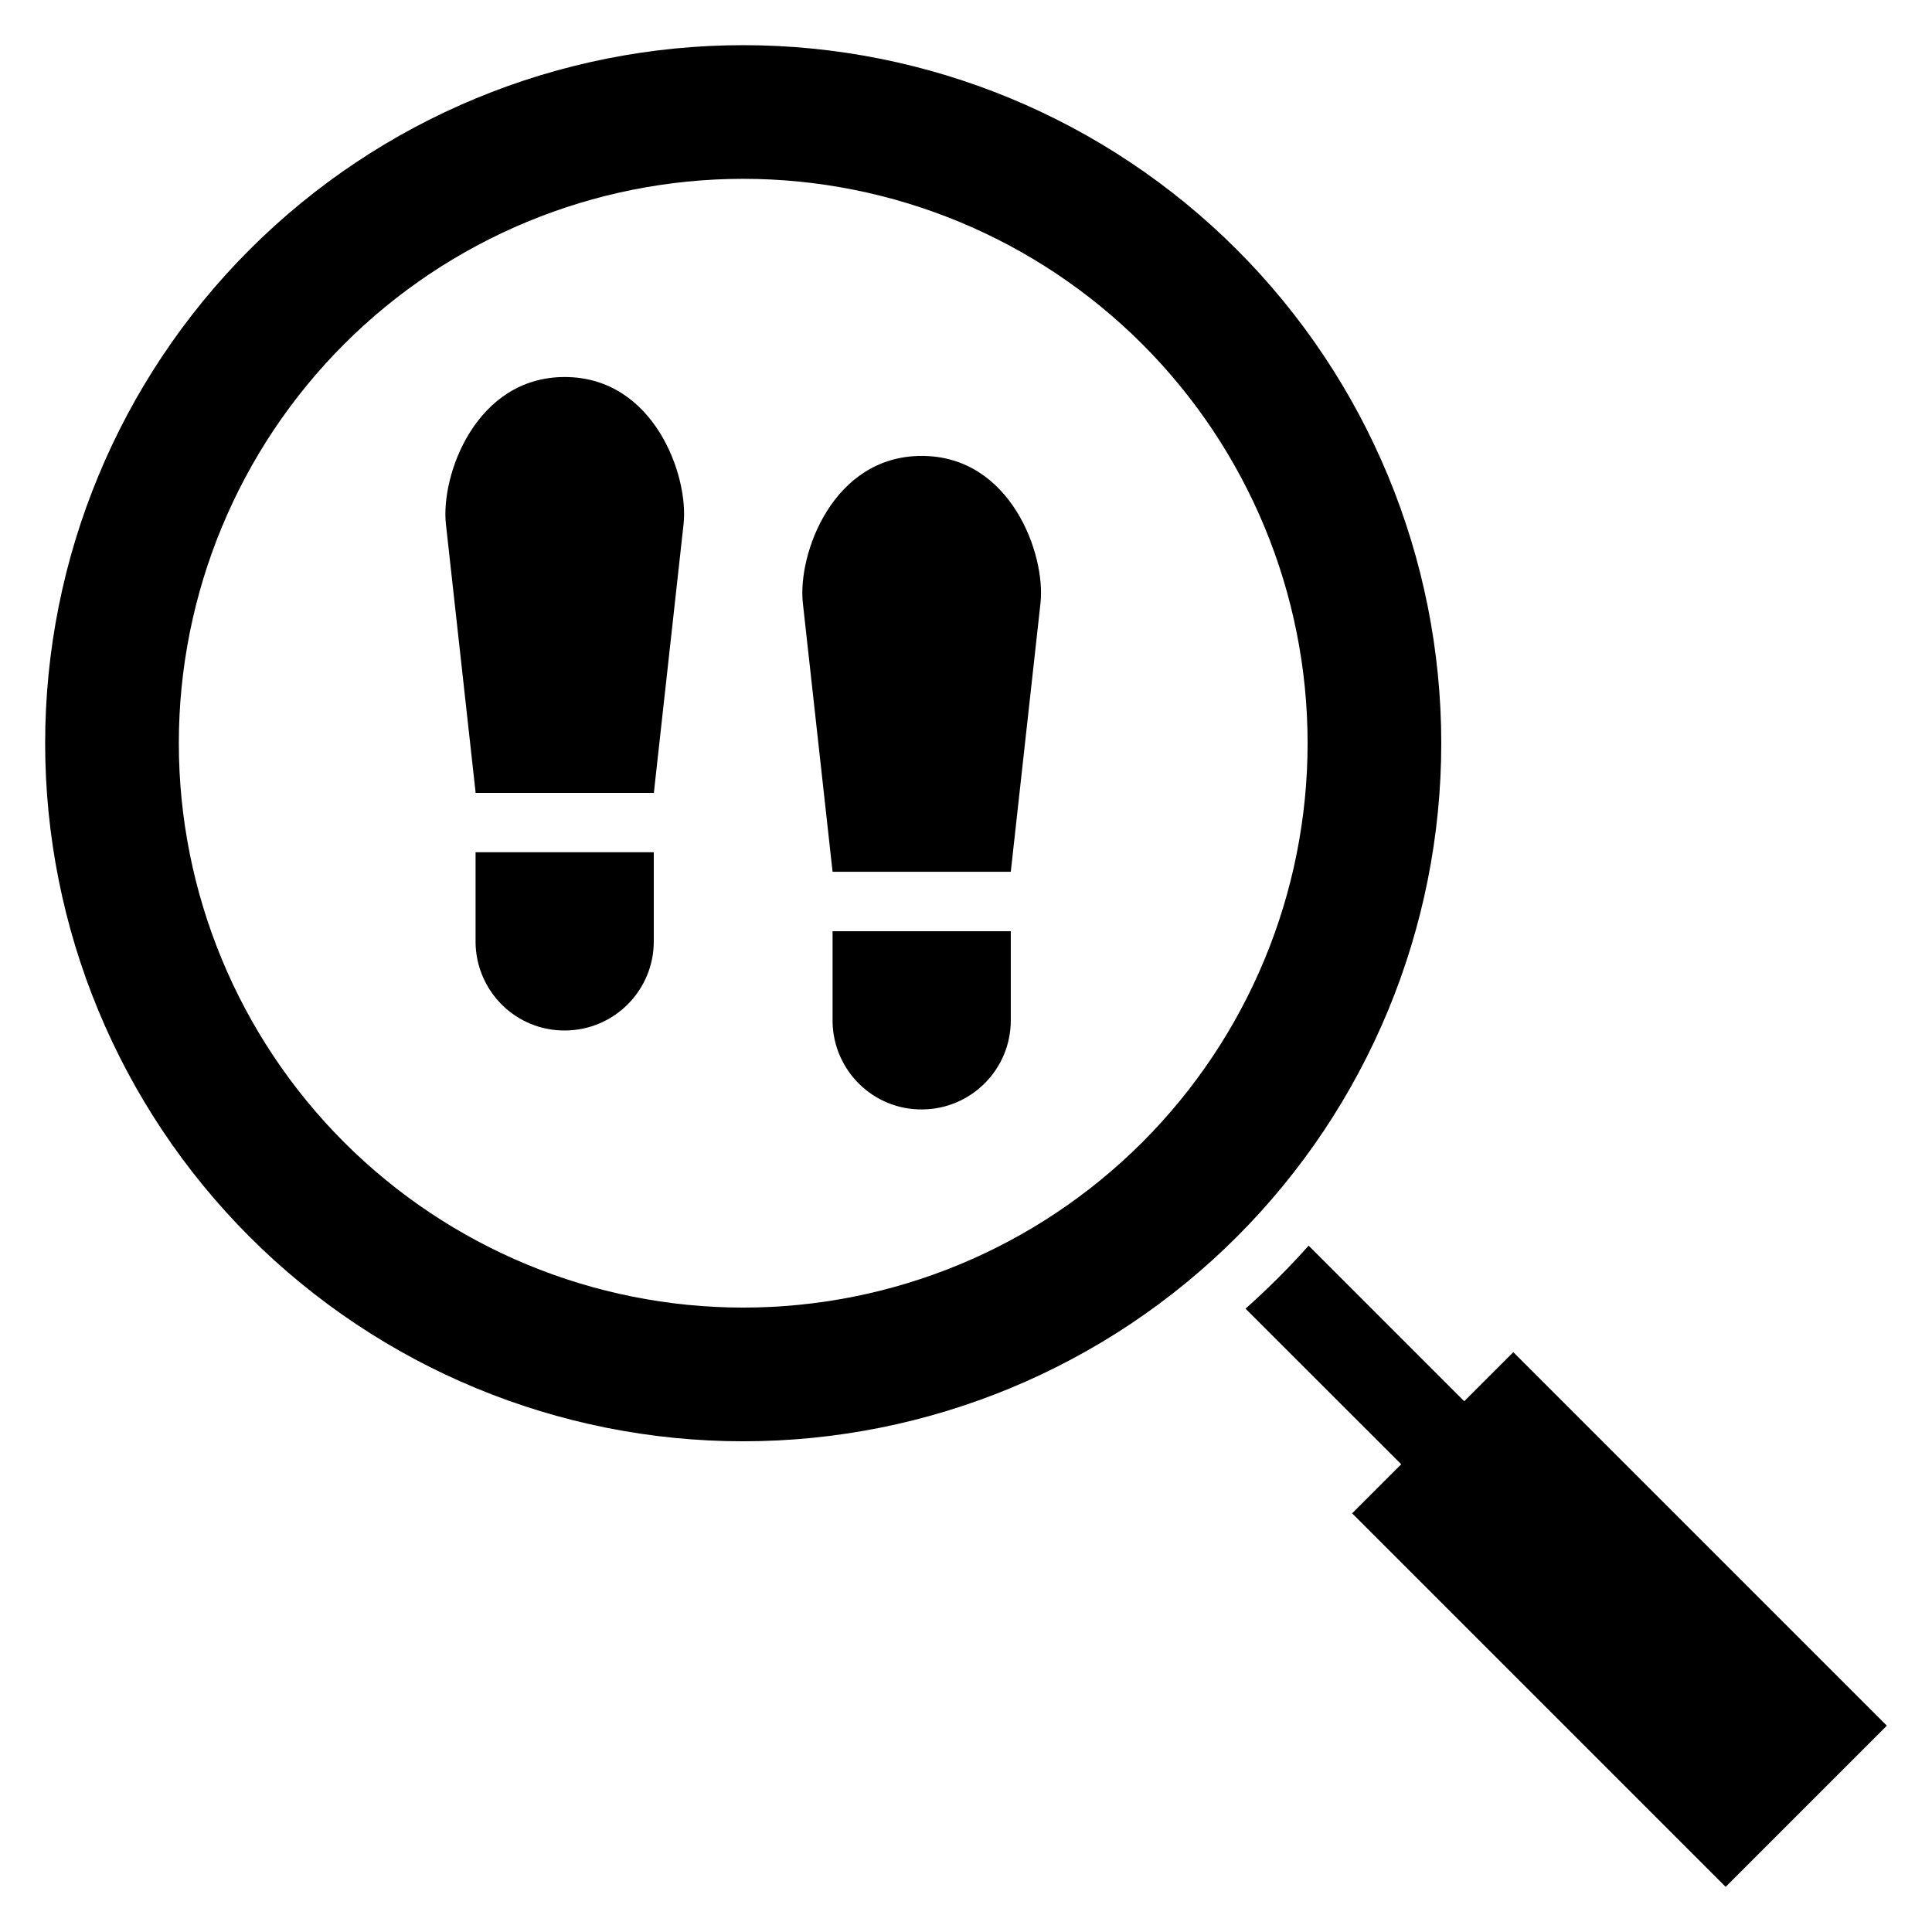 <?xml version="1.0" encoding="UTF-8"?>
<!-- Uploaded to: SVG Repo, www.svgrepo.com, Generator: SVG Repo Mixer Tools -->
<svg fill="#000000" width="800px" height="800px" version="1.1" viewBox="144 144 512 512" xmlns="http://www.w3.org/2000/svg">
 <g>
  <path d="m270.05 354.12h47.23l7.871-71.199c1.426-12.895-7.871-39.008-31.484-39.008-23.617 0-32.918 26.113-31.492 39.008z" fill-rule="evenodd"/>
  <path d="m364.64 390.78h47.23v23.617c0 12.973-10.465 23.52-23.441 23.613-12.973 0.156-23.598-10.289-23.789-23.262z" fill-rule="evenodd"/>
  <path d="m270.03 369.86h47.23v23.617c0 12.973-10.465 23.52-23.441 23.613-12.973 0.156-23.598-10.289-23.789-23.262z" fill-rule="evenodd"/>
  <path d="m364.64 375.03h47.23l7.871-71.199c1.426-12.895-7.871-39.008-31.484-39.008-23.617 0-32.918 26.113-31.492 39.008z" fill-rule="evenodd"/>
  <path d="m340.96 155.97c-49.062 0-96.117 19.488-130.81 54.184-34.691 34.691-54.184 81.746-54.184 130.81s19.492 96.117 54.184 130.81c34.691 34.691 81.746 54.184 130.81 54.184s96.117-19.492 130.81-54.184c34.691-34.691 54.18-81.746 54.18-130.81s-19.488-96.117-54.18-130.81c-34.695-34.695-81.75-54.184-130.81-54.184zm0 35.426v-0.004c39.668 0 77.711 15.758 105.76 43.809s43.809 66.094 43.809 105.76c0 39.668-15.758 77.711-43.809 105.76-28.051 28.047-66.094 43.805-105.76 43.805s-77.711-15.758-105.76-43.805c-28.051-28.051-43.809-66.094-43.809-105.76 0-39.668 15.758-77.711 43.809-105.76 28.047-28.051 66.09-43.809 105.76-43.809z"/>
  <path d="m490.8 474.11c-5.246 5.898-10.828 11.449-16.727 16.699l41.266 41.234-13.008 13.008 98.984 98.984 42.711-42.711-98.984-98.984-13.008 13.008z" fill-rule="evenodd"/>
 </g>
</svg>